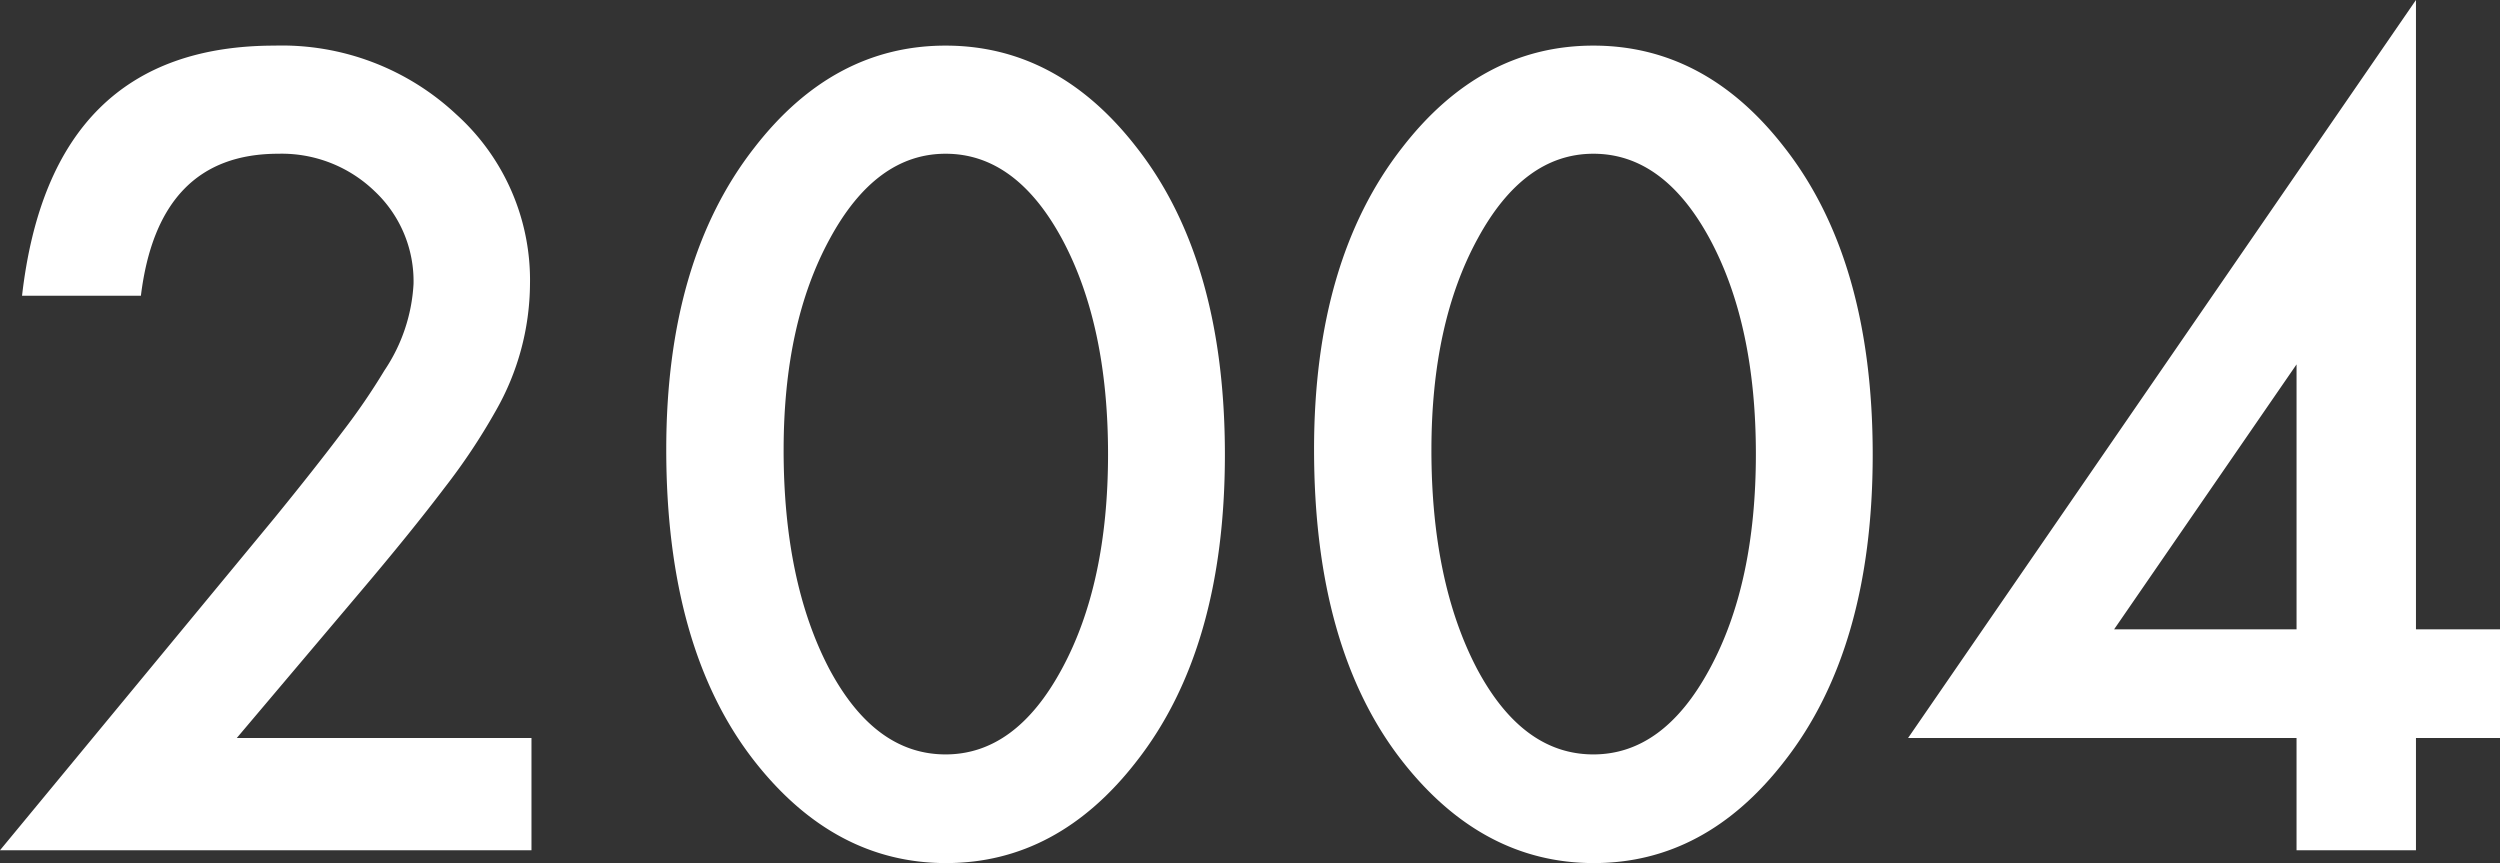 <svg xmlns="http://www.w3.org/2000/svg" width="214.365" height="74.004"><rect width="100%" height="100%" fill="#333333" stroke="none"/><path d="M20.303 63.281h25.269v9.624H0l23.559-28.521q3.472-4.263 5.823-7.383a56.12 56.12 0 003.577-5.229 14.7 14.7 0 002.5-7.427 10.585 10.585 0 00-3.34-7.954 11.464 11.464 0 00-8.26-3.208q-10.283 0-11.777 12.173H1.89Q4.351 3.911 23.559 3.911A21.884 21.884 0 0139.116 9.8a19.127 19.127 0 016.328 14.59A22.164 22.164 0 0142.5 35.244a53.177 53.177 0 01-4.373 6.57q-2.878 3.8-7.273 8.987zM57.129 38.54q0-16.216 7.559-25.884 6.771-8.745 16.391-8.745t16.392 8.745q7.559 9.668 7.559 26.323 0 16.611-7.559 26.279-6.768 8.747-16.348 8.747t-16.435-8.746q-7.559-9.668-7.559-26.719zm10.063.044q0 11.294 3.911 18.765 3.911 7.339 9.976 7.339 6.021 0 9.976-7.339 3.955-7.295 3.955-18.413t-3.951-18.458q-3.955-7.295-9.976-7.295-5.977 0-9.932 7.295-3.958 7.251-3.958 18.106zm45.483-.044q0-16.216 7.559-25.884 6.768-8.745 16.392-8.745t16.392 8.745q7.559 9.668 7.559 26.323 0 16.611-7.559 26.279-6.768 8.747-16.348 8.747t-16.435-8.746q-7.559-9.668-7.559-26.719zm10.063.044q0 11.294 3.911 18.765 3.911 7.339 9.976 7.339 6.021 0 9.976-7.339 3.958-7.296 3.958-18.414t-3.955-18.457q-3.955-7.295-9.976-7.295-5.977 0-9.932 7.295-3.957 7.251-3.957 18.106zm84.421 15.381h7.207v9.316h-7.207v9.624h-10.24v-9.624h-33.31L207.159 0zm-10.239 0v-22.72l-15.645 22.72z" fill="#fff"/></svg>